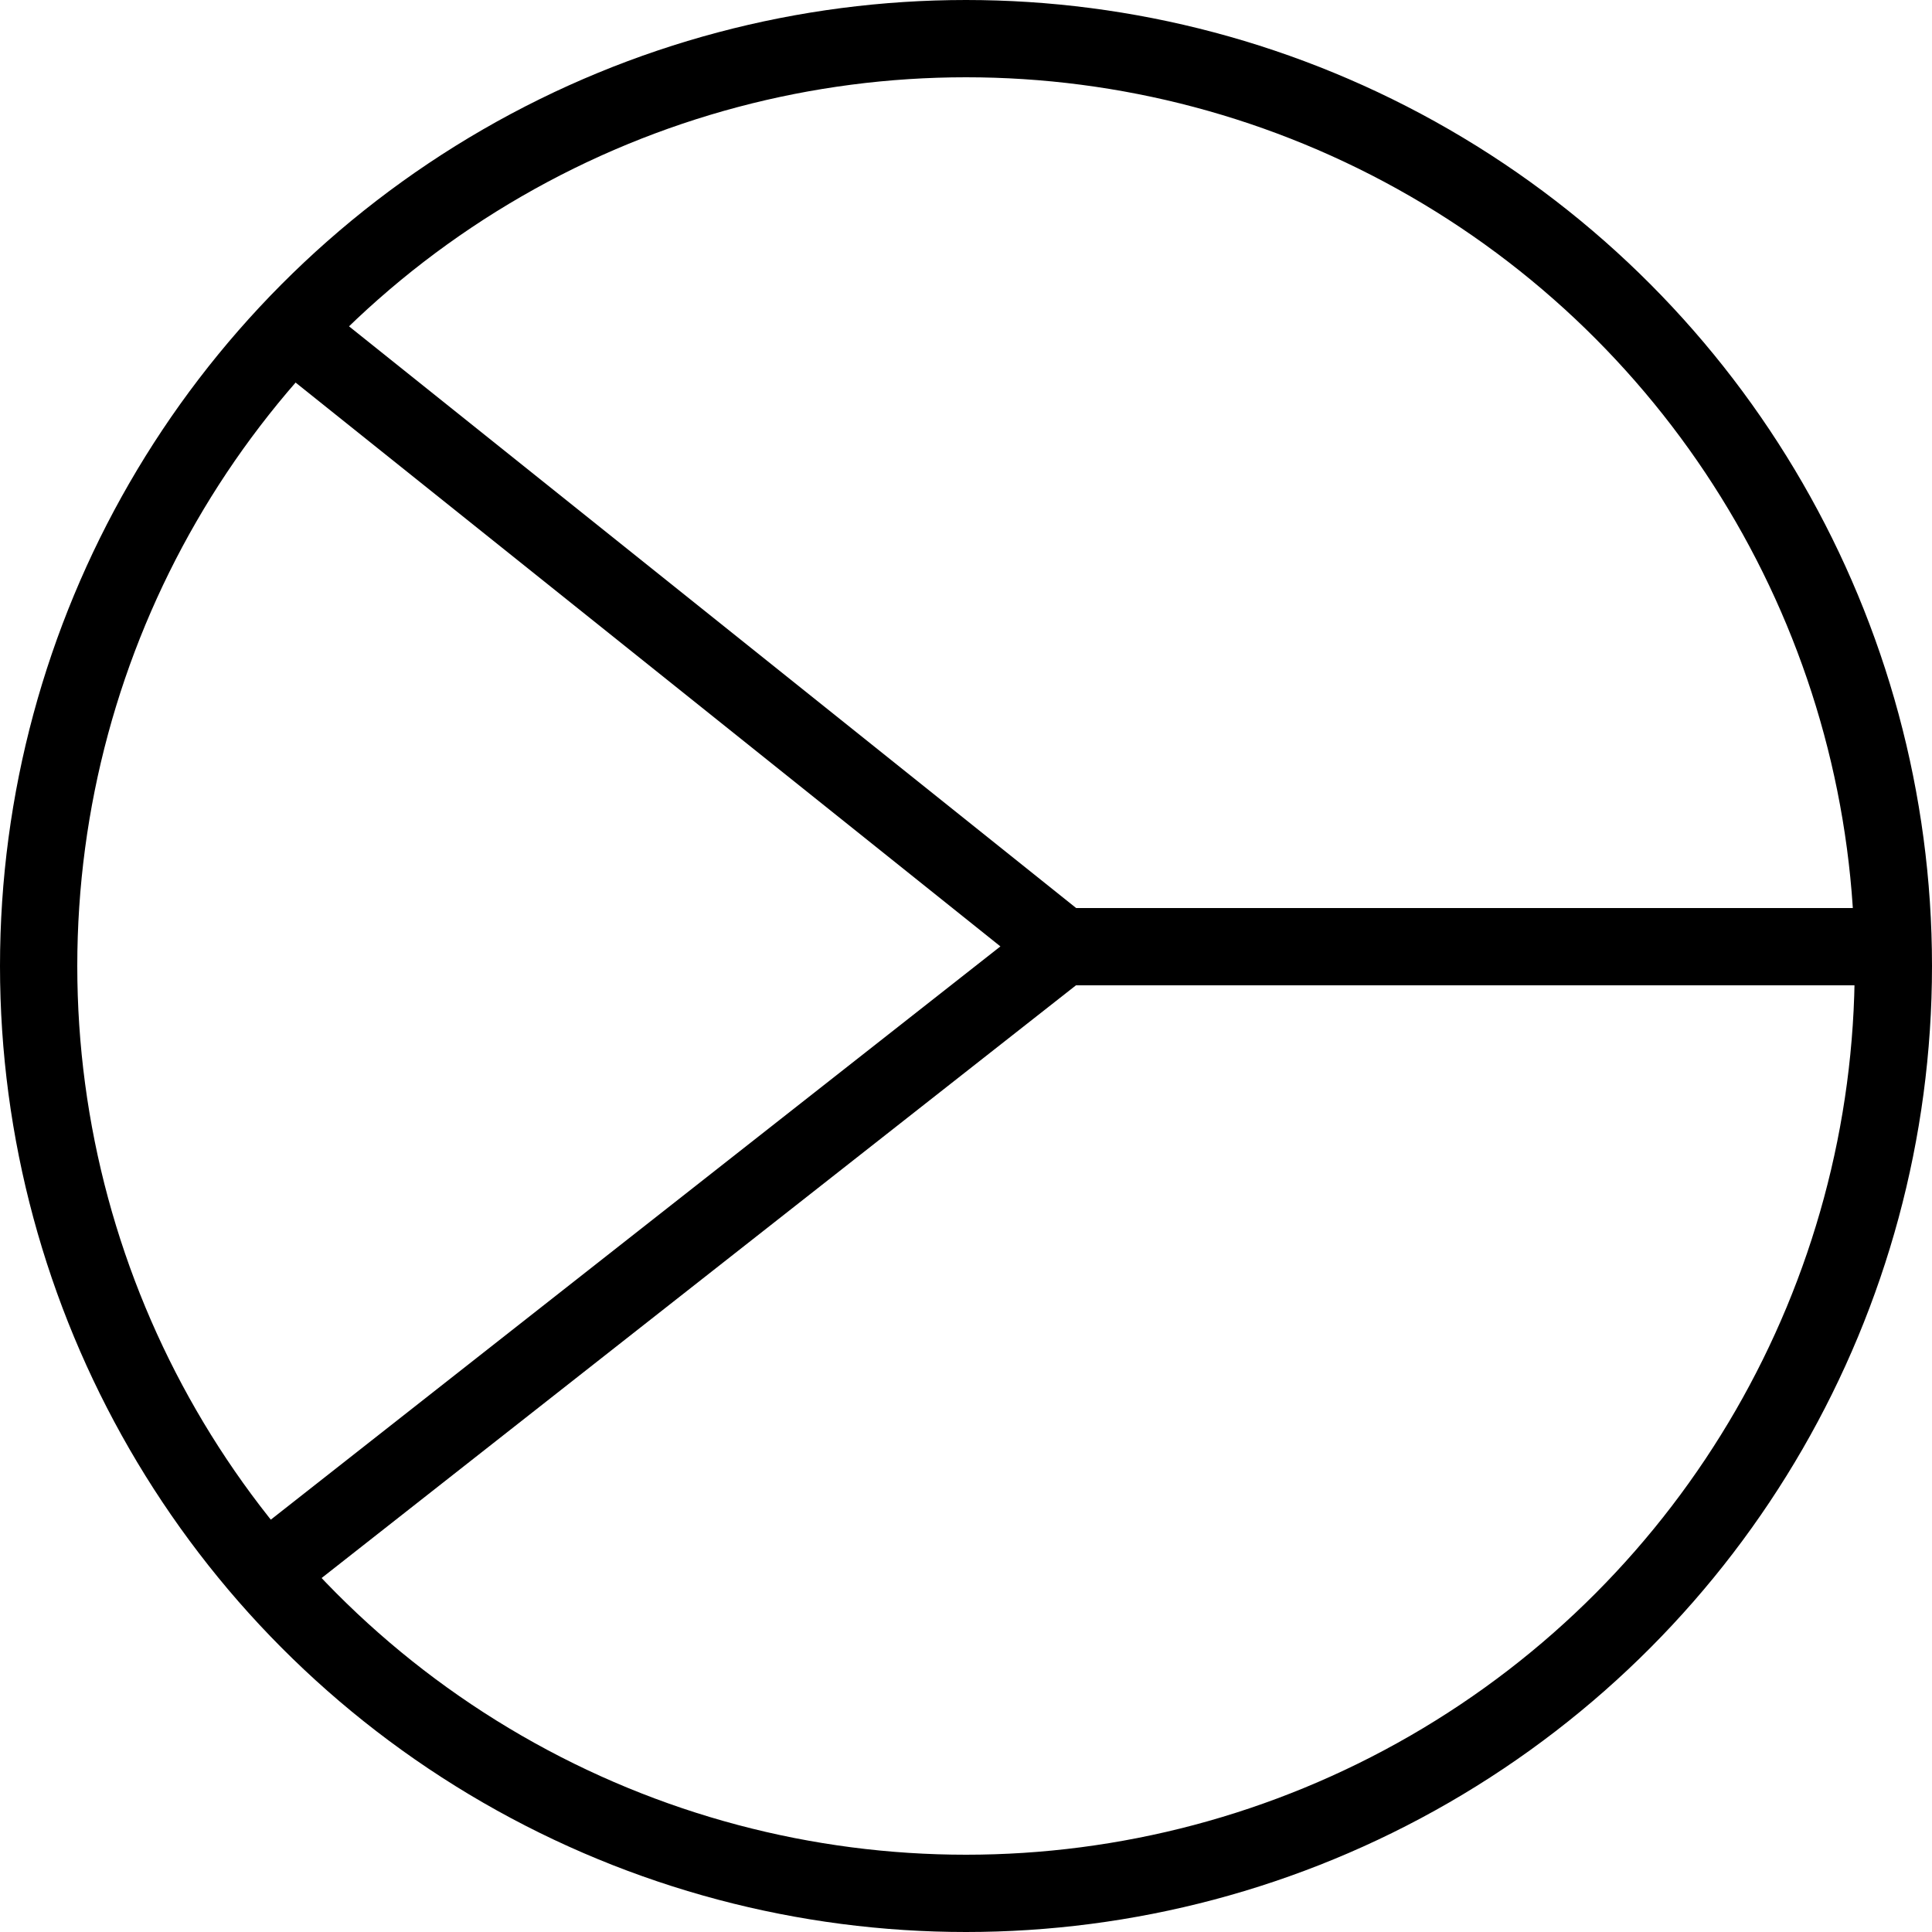 <svg width="50" height="50" viewBox="0 0 50 50" fill="none" xmlns="http://www.w3.org/2000/svg">
<circle cx="25" cy="25" r="24" stroke="black" stroke-width="2"/>
<path d="M7.5 8.5L27.5 24.5M27.5 24.5L6.5 41M27.5 24.5H48.5" stroke="black" stroke-width="2"/>
</svg>
